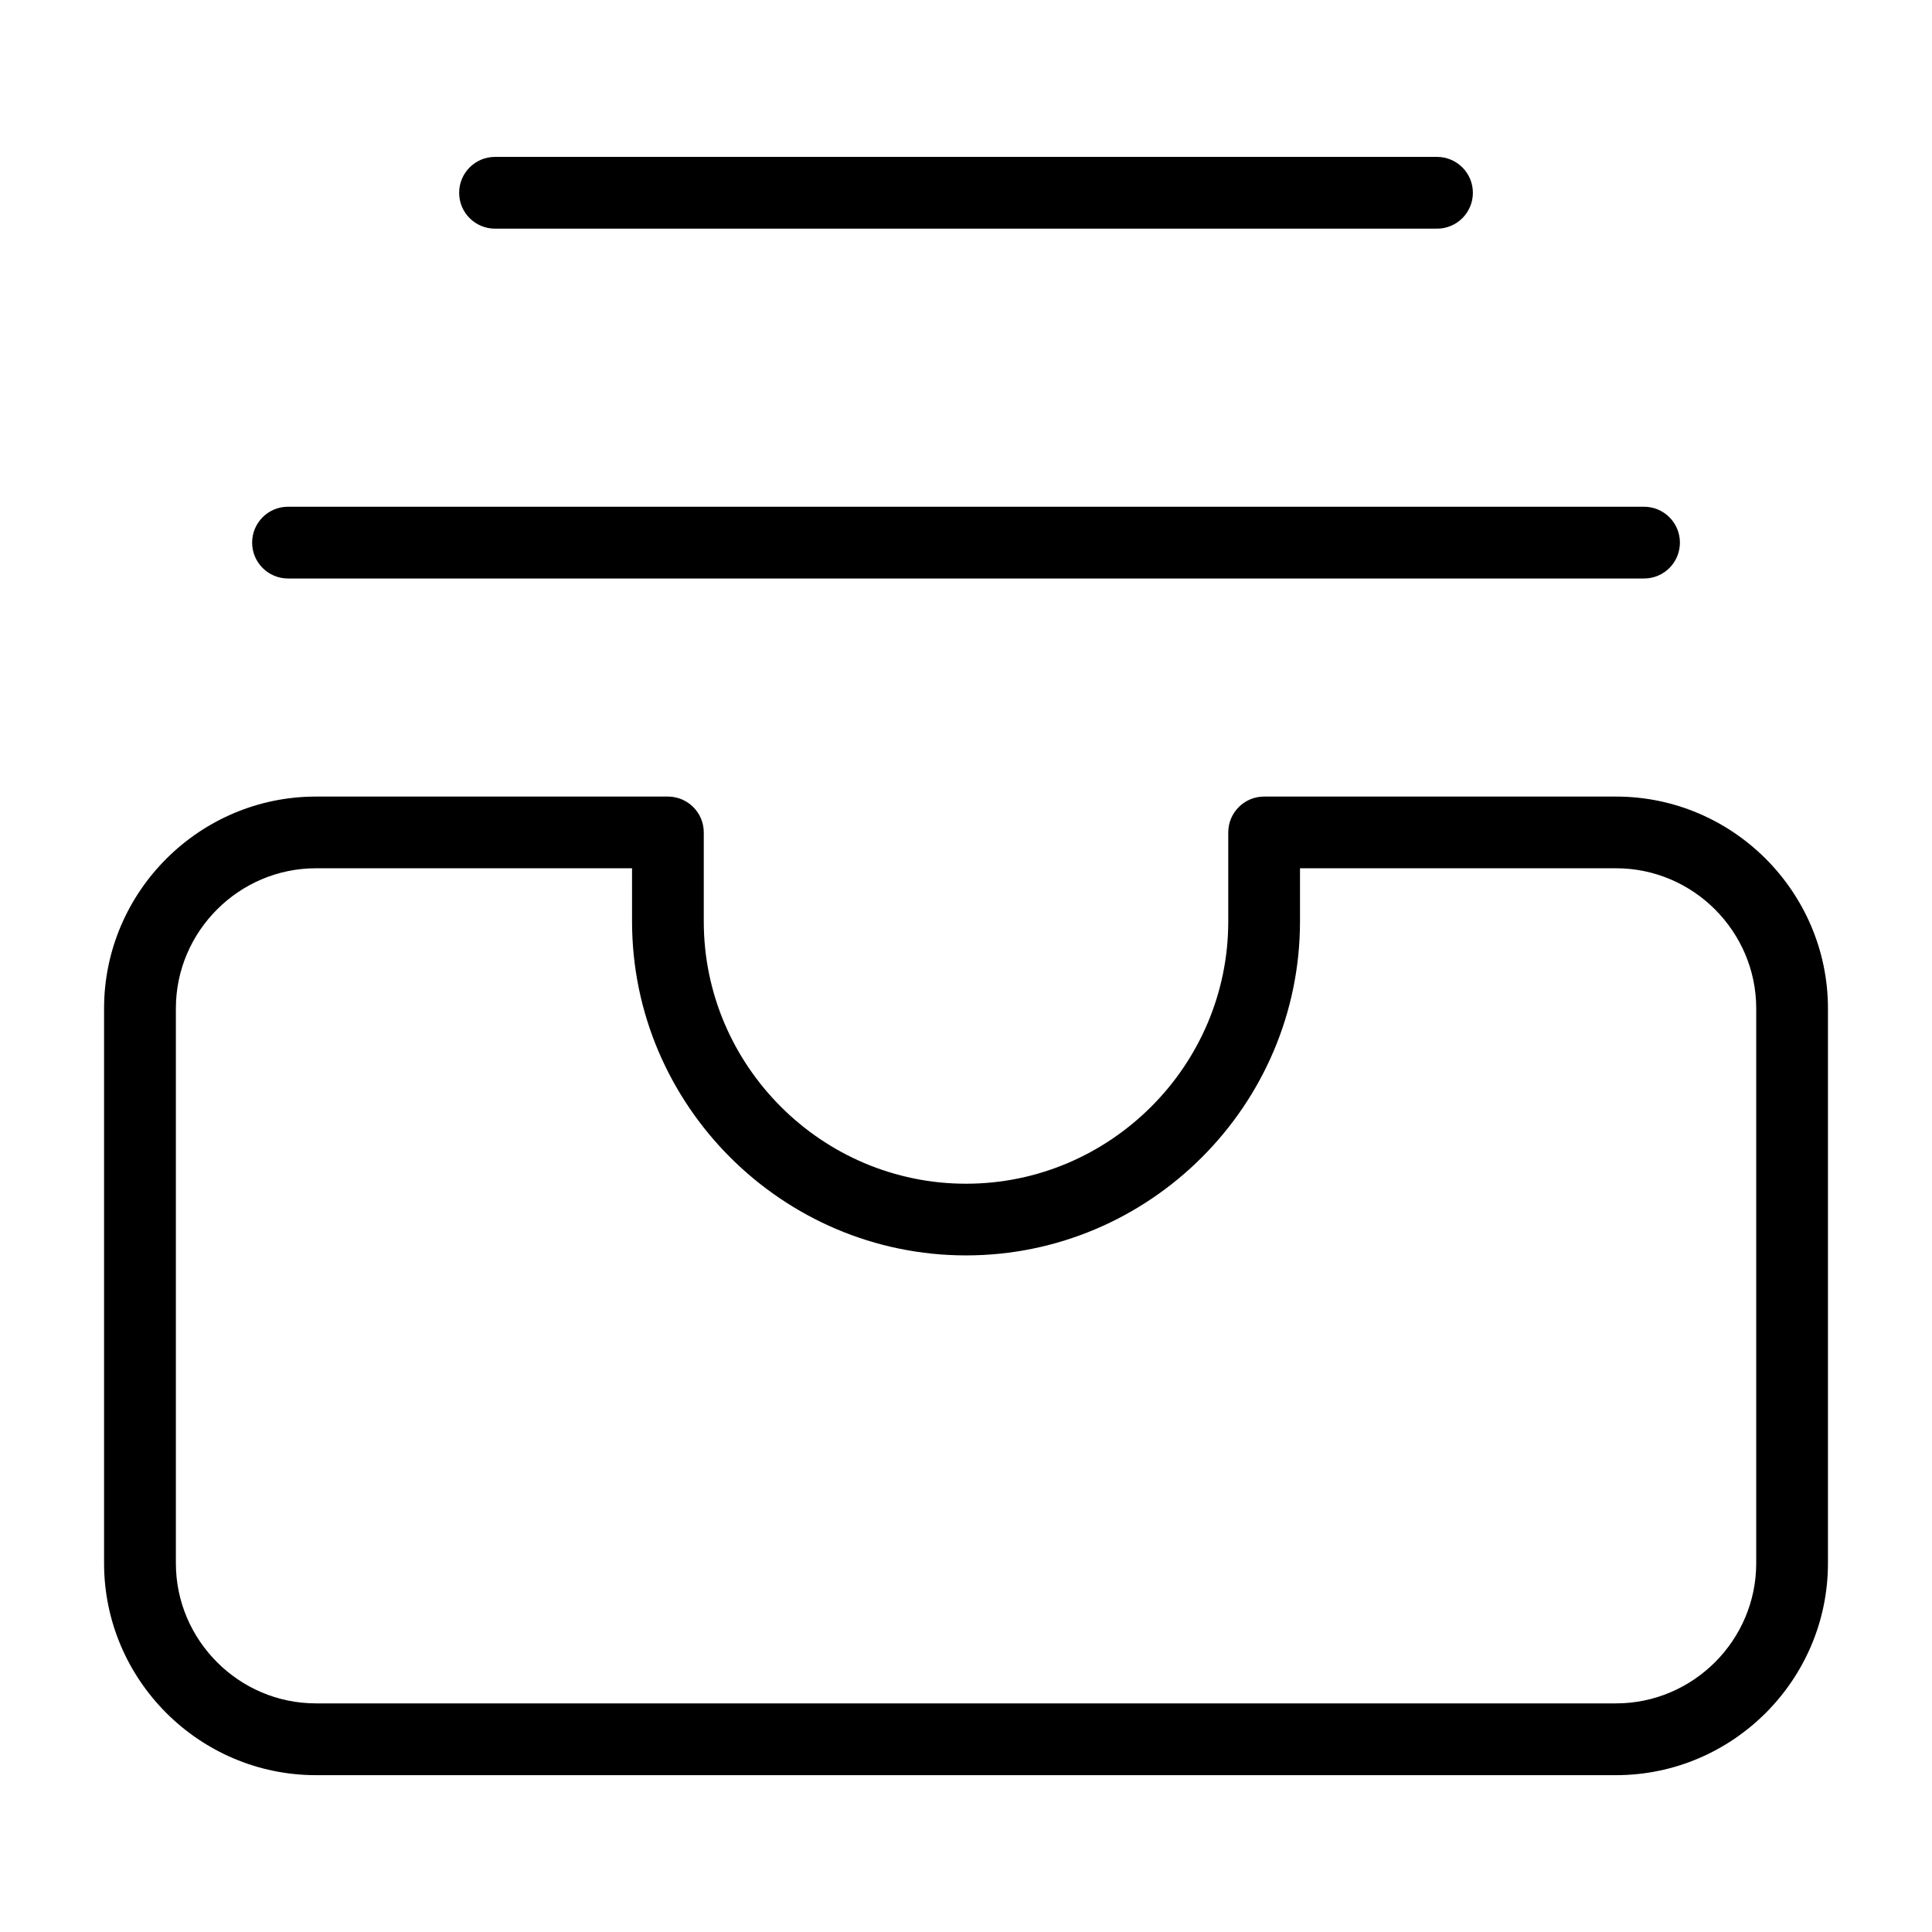 <?xml version="1.0" encoding="UTF-8"?>
<!-- Uploaded to: SVG Repo, www.svgrepo.com, Generator: SVG Repo Mixer Tools -->
<svg fill="#000000" width="800px" height="800px" version="1.1" viewBox="144 144 512 512" xmlns="http://www.w3.org/2000/svg">
 <path d="m227.73 355.1h93.27c5.246 0 9.508 4.246 9.508 9.508v23.594c0 19.105 7.812 36.473 20.418 49.078 12.59 12.605 29.973 20.418 49.078 20.418 19.105 0 36.473-7.812 49.078-20.418 12.605-12.59 20.418-29.973 20.418-49.078v-23.594c0-5.246 4.246-9.508 9.508-9.508h93.27c15.445 0 29.488 6.316 39.66 16.488 10.156 10.172 16.488 24.215 16.488 39.66v147.04c0 15.445-6.316 29.488-16.488 39.66-10.172 10.172-24.215 16.488-39.66 16.488h-344.55c-15.445 0-29.488-6.316-39.66-16.488-10.172-10.172-16.488-24.199-16.488-39.66v-147.04c0-15.445 6.316-29.488 16.488-39.66 10.172-10.172 24.215-16.488 39.66-16.488zm297.09-169.52c5.246 0 9.508 4.246 9.508 9.508 0 5.246-4.246 9.508-9.508 9.508h-249.63c-5.262 0-9.508-4.246-9.508-9.508 0-5.246 4.246-9.508 9.508-9.508zm54.867 92.711c5.246 0 9.508 4.246 9.508 9.508s-4.246 9.508-9.508 9.508h-359.36c-5.246 0-9.508-4.246-9.508-9.508 0-5.246 4.246-9.508 9.508-9.508zm-268.19 95.809h-83.766c-10.203 0-19.484 4.188-26.207 10.914-6.742 6.742-10.914 16.02-10.914 26.223v147.04c0 10.203 4.172 19.484 10.914 26.223 6.727 6.742 16.008 10.914 26.207 10.914h344.55c10.203 0 19.484-4.188 26.223-10.914 6.727-6.727 10.914-16.008 10.914-26.223v-147.04c0-10.203-4.188-19.484-10.914-26.223-6.727-6.727-16.008-10.914-26.223-10.914h-83.766v14.086c0 24.348-9.961 46.477-25.996 62.512-16.035 16.035-38.164 25.996-62.512 25.996s-46.477-9.961-62.512-25.996c-16.035-16.035-25.996-38.164-25.996-62.512z"/>
</svg>